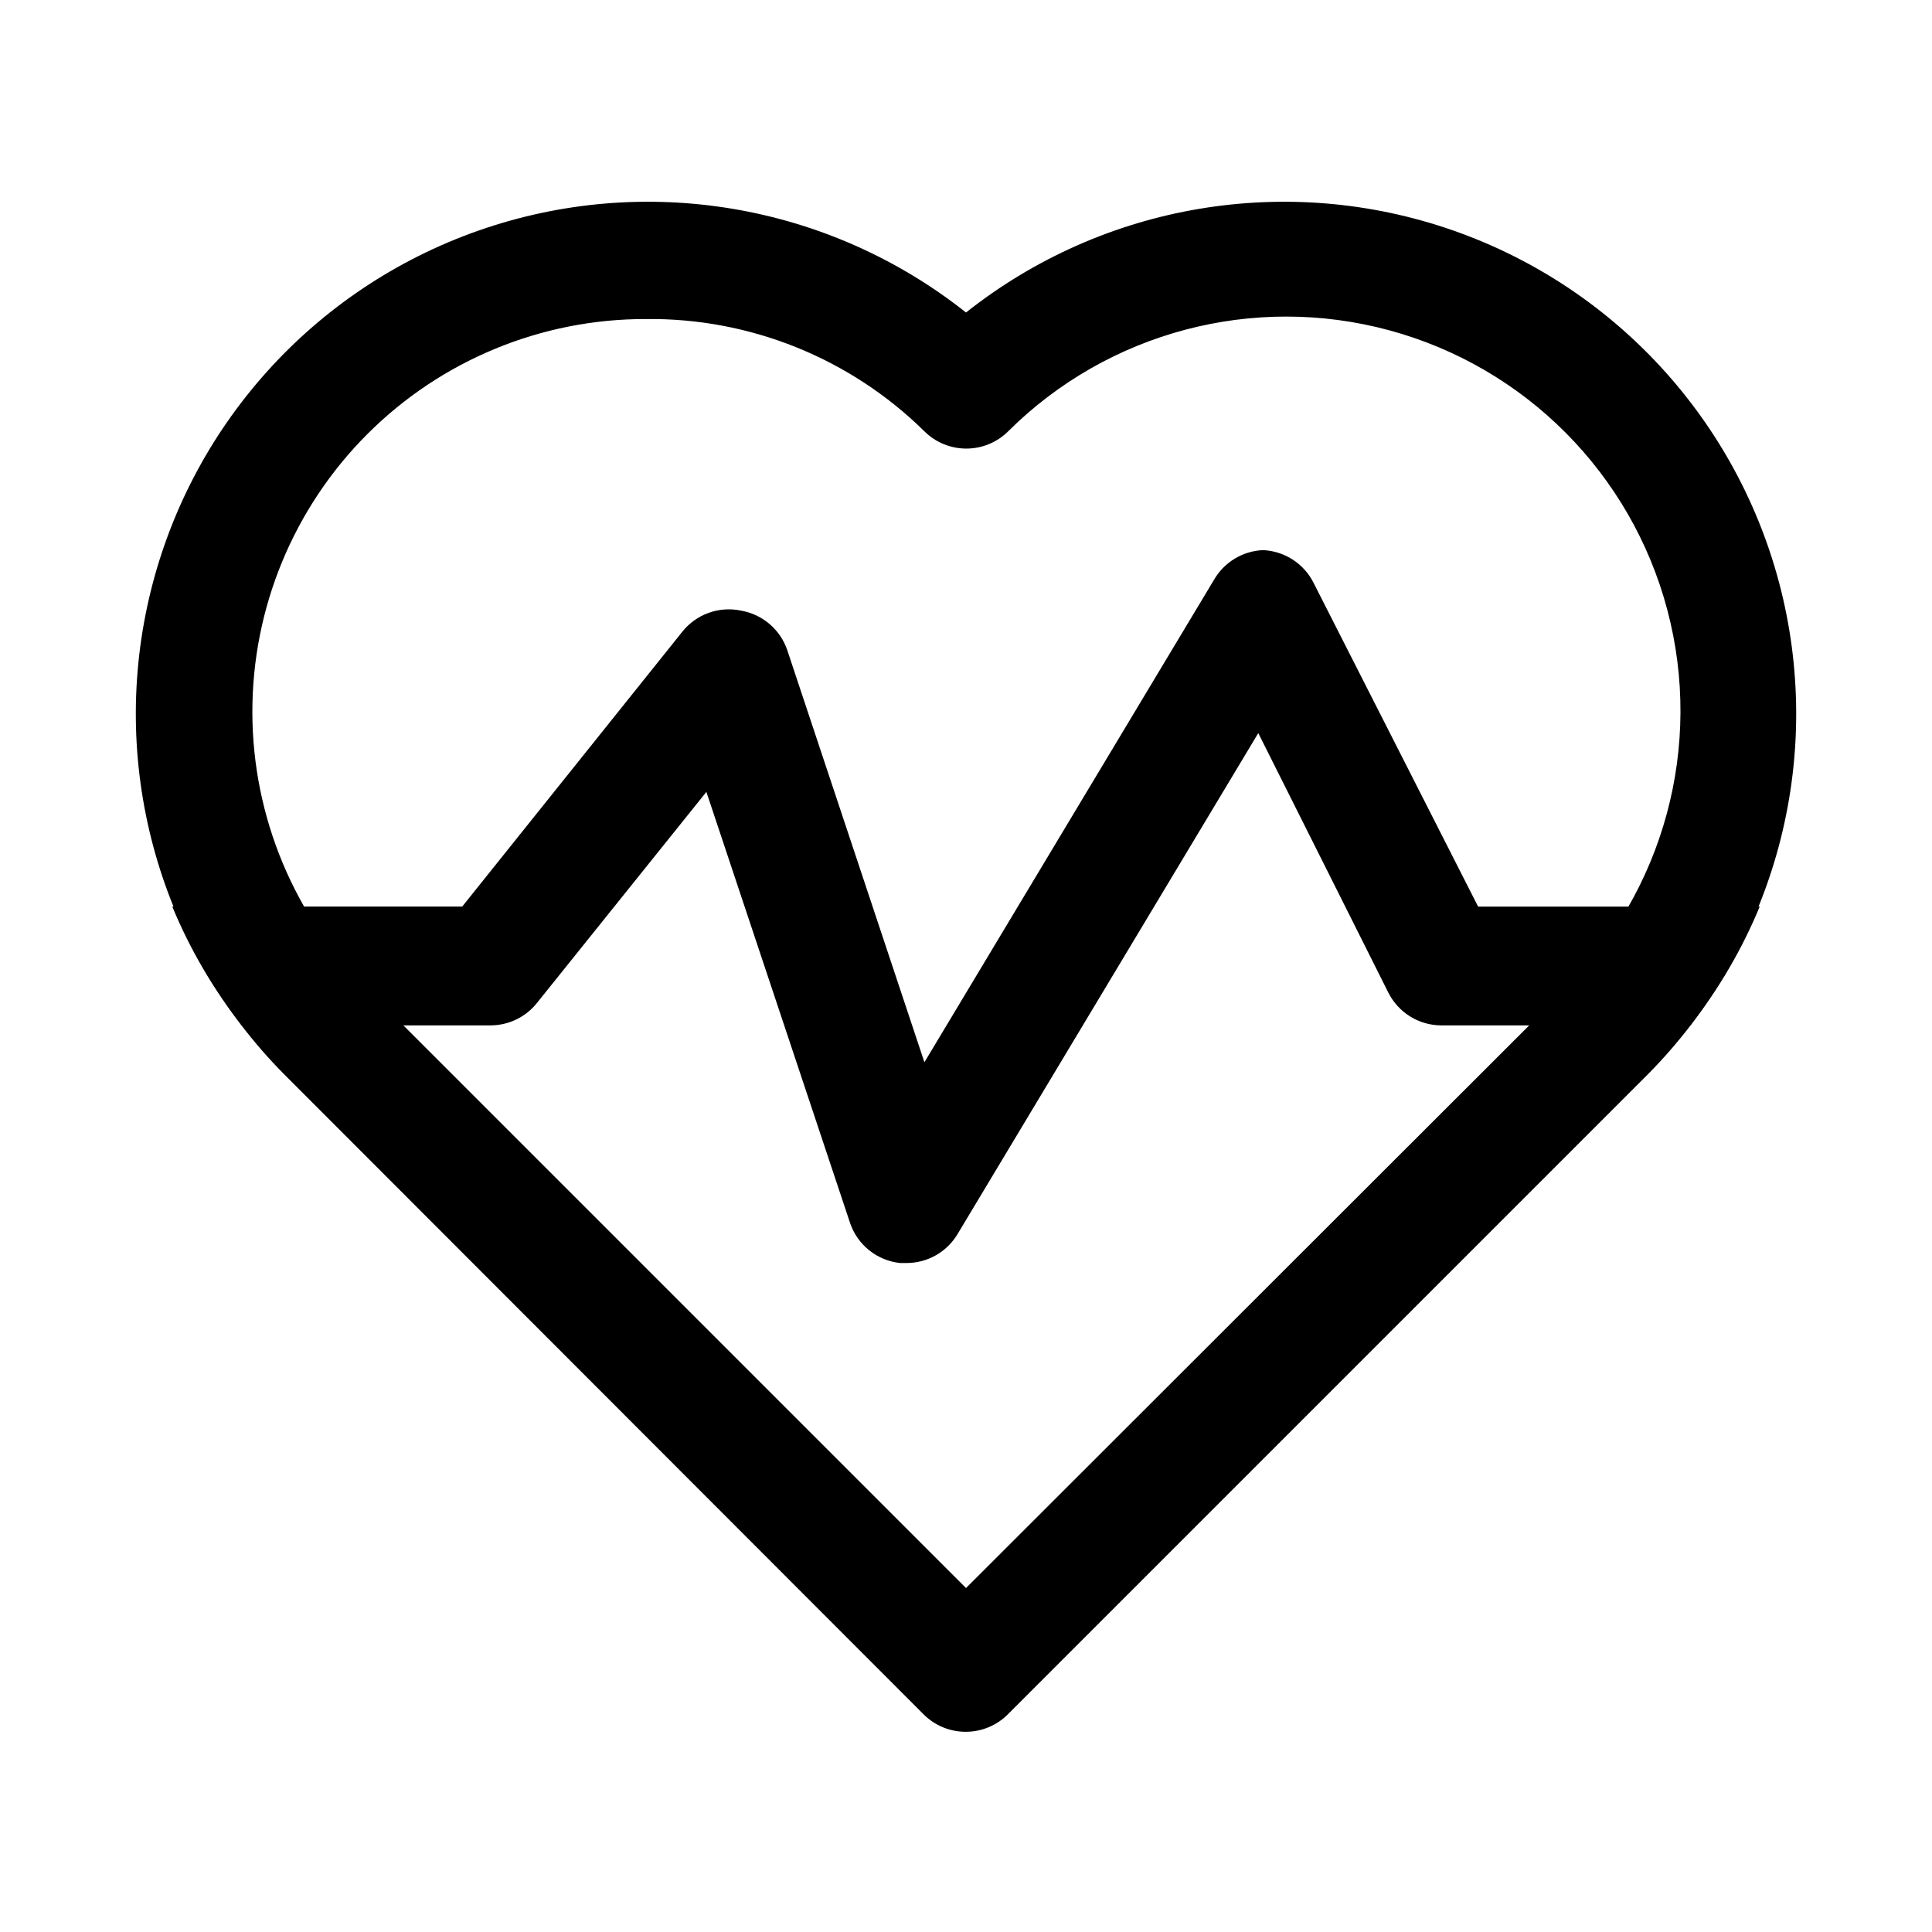 <?xml version="1.0" encoding="UTF-8"?>
<!-- Uploaded to: ICON Repo, www.iconrepo.com, Generator: ICON Repo Mixer Tools -->
<svg fill="#000000" width="800px" height="800px" version="1.1" viewBox="144 144 512 512" xmlns="http://www.w3.org/2000/svg">
 <g>
  <path d="m610.34 384.25c-4.664 11.293-10.863 21.891-18.422 31.488h-65.969c-2.906-0.008-5.754-0.82-8.227-2.352-2.473-1.527-4.477-3.711-5.785-6.309l-34.48-68.801-79.664 132.72c-2.832 4.781-7.981 7.715-13.539 7.715h-1.73c-2.981-0.316-5.809-1.48-8.152-3.348-2.34-1.867-4.102-4.367-5.074-7.199l-38.102-114.3-44.867 55.891c-2.973 3.758-7.492 5.957-12.281 5.981h-65.969c-7.559-9.598-13.758-20.195-18.422-31.488h76.832l58.254-72.738c1.824-2.328 4.273-4.094 7.055-5.098 2.785-1.004 5.797-1.199 8.688-0.57 2.766 0.496 5.348 1.719 7.477 3.547 2.133 1.828 3.738 4.191 4.648 6.844l36.367 109.27 76.832-128c2.719-4.594 7.578-7.496 12.91-7.715 2.801 0.121 5.516 0.988 7.867 2.512 2.352 1.523 4.258 3.644 5.516 6.148l43.609 85.805z"/>
  <path d="m400 602.94c-4.188 0.027-8.207-1.617-11.18-4.562l-169.56-169.72c-32.746-33.078-46.254-80.633-35.789-125.99 10.465-45.352 43.441-82.18 87.371-97.57 43.93-15.387 92.68-7.188 129.16 21.719 36.477-28.906 85.23-37.105 129.16-21.719 43.93 15.391 76.906 52.219 87.371 97.57 10.465 45.355-3.043 92.91-35.789 125.99l-169.56 169.56c-2.945 3.008-6.969 4.707-11.176 4.723zm-84.863-374.39c-27.664-0.051-54.207 10.914-73.77 30.473-19.562 19.562-30.535 46.105-30.488 73.77 0.047 27.664 11.105 54.172 30.734 73.664l158.39 158.39 158.54-158.39c26.461-26.324 36.875-64.766 27.309-100.85-9.566-36.082-37.652-64.32-73.684-74.074-36.027-9.758-74.527 0.445-100.99 26.77-2.949 2.934-6.938 4.578-11.098 4.578s-8.152-1.645-11.102-4.578c-19.656-19.371-46.242-30.086-73.84-29.754z"/>
 </g>
</svg>